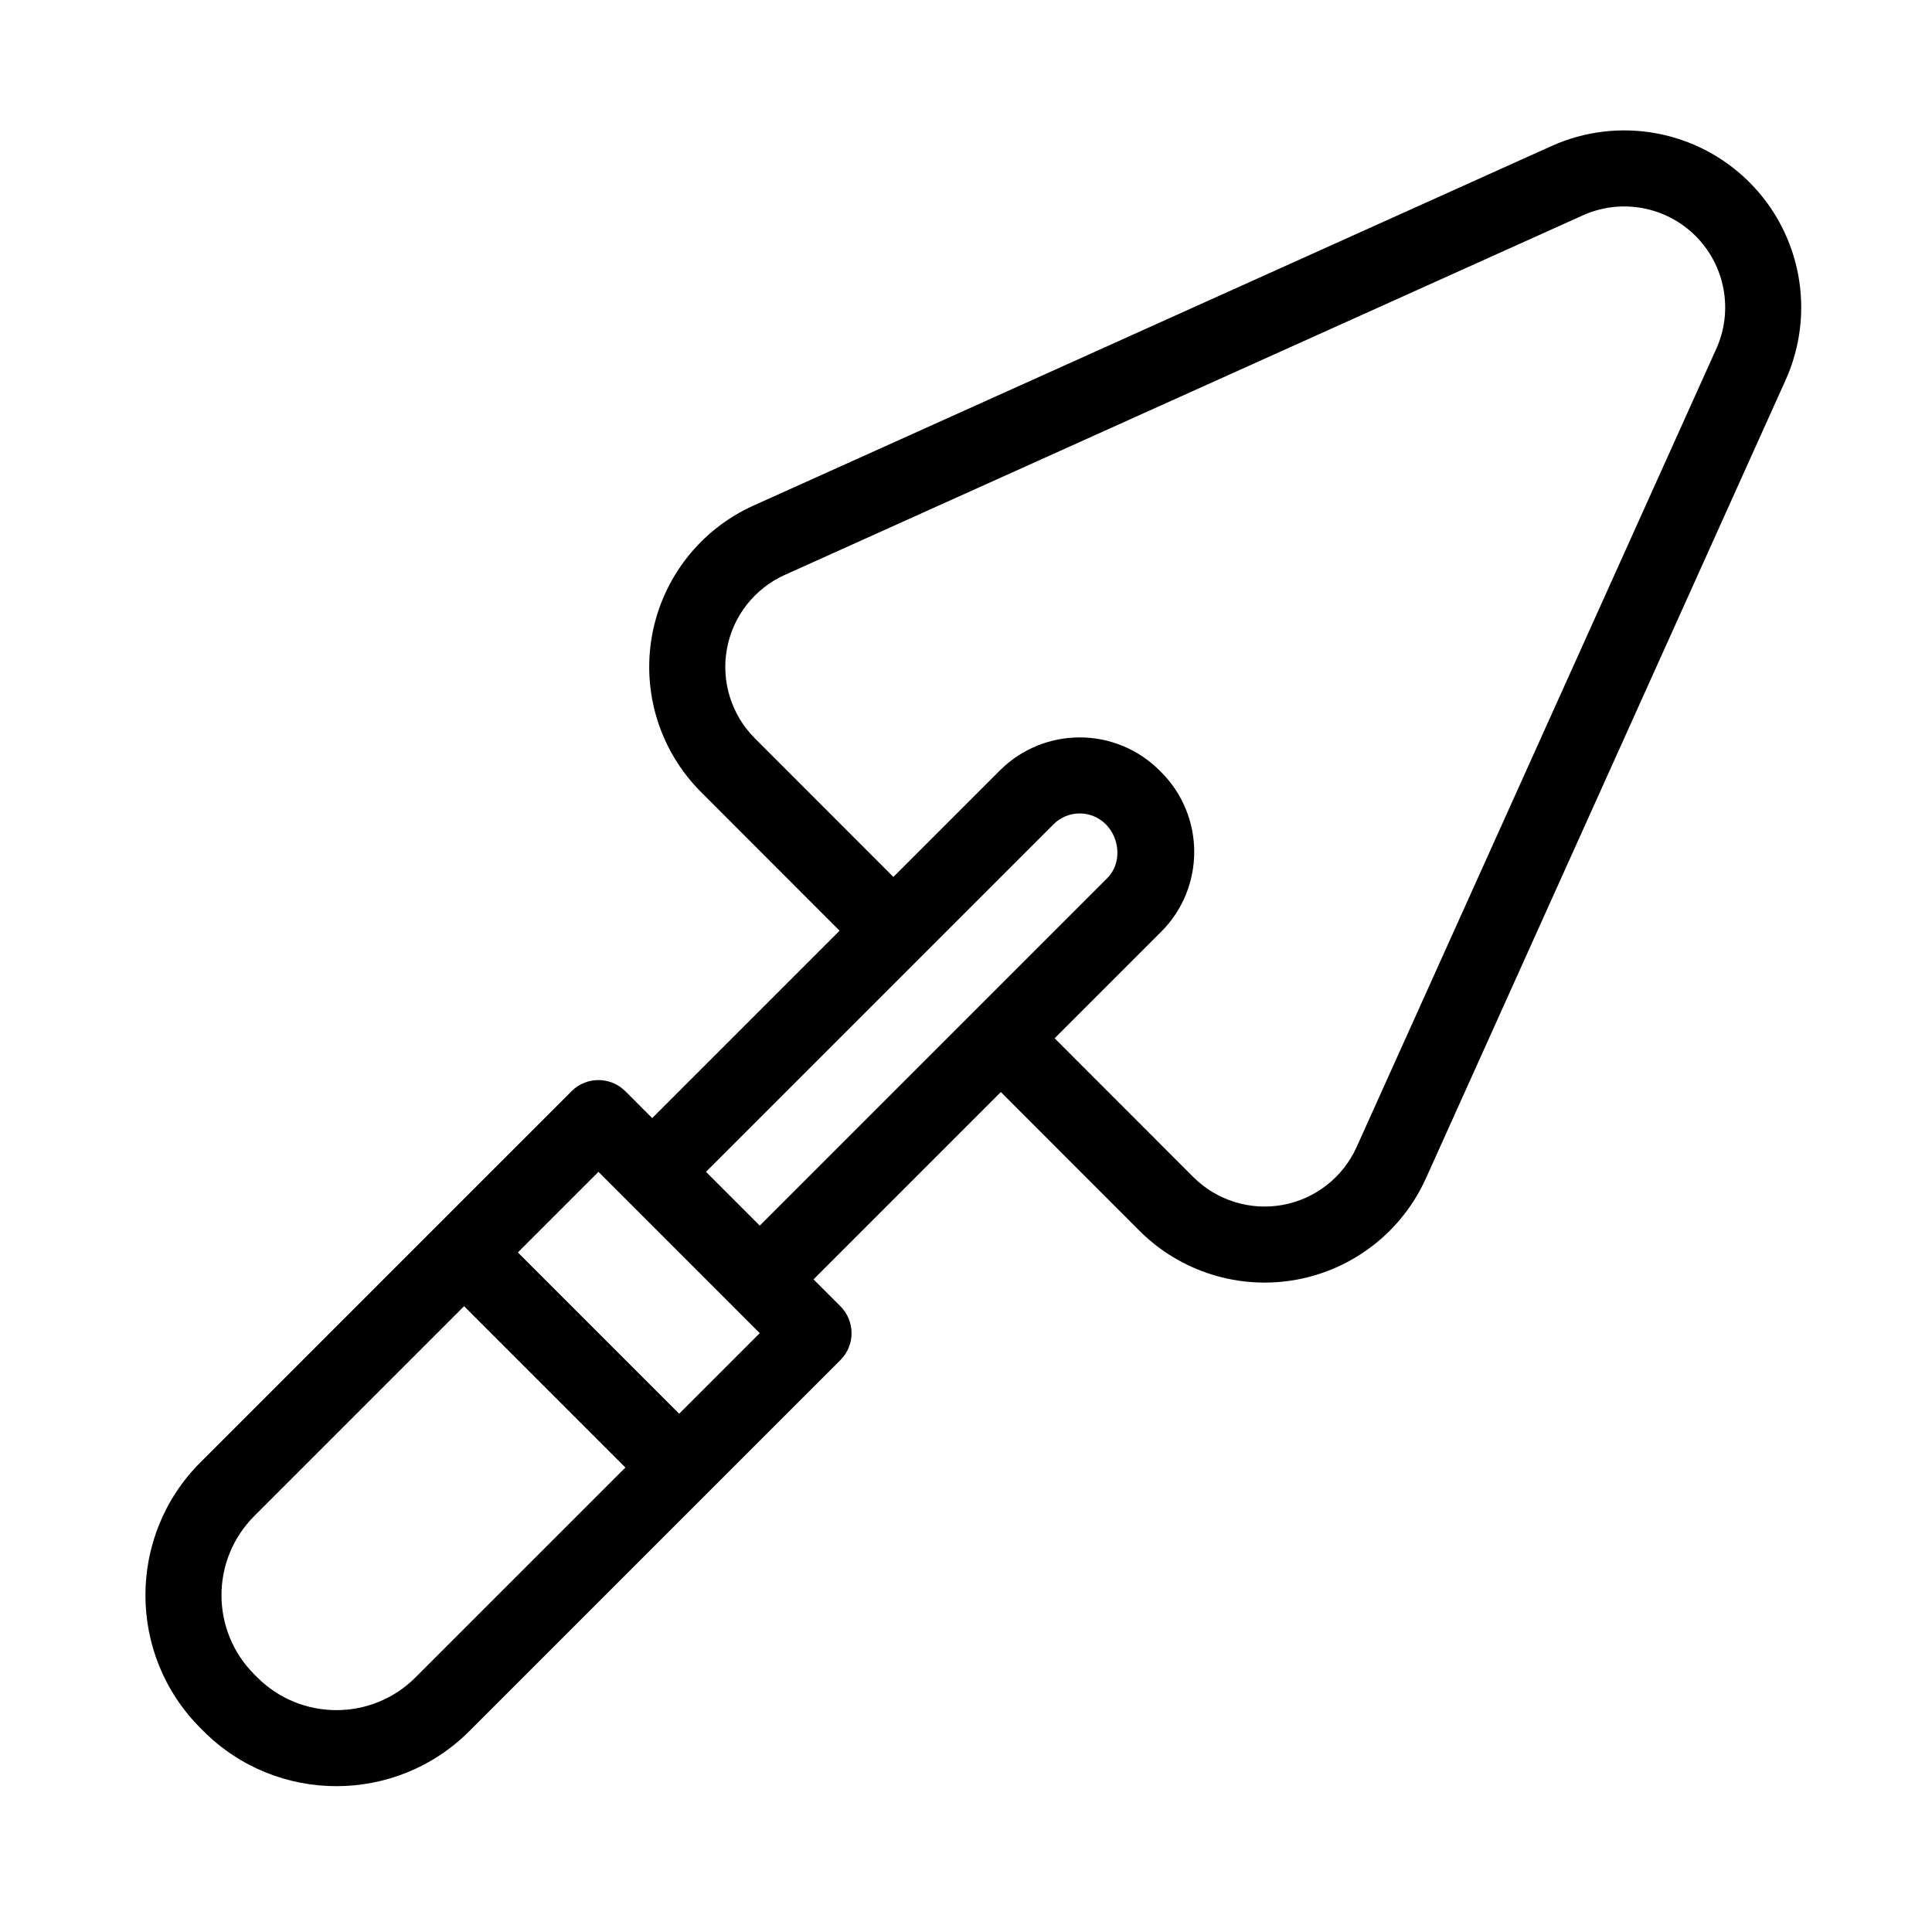 <?xml version="1.0" encoding="UTF-8"?>
<!-- Uploaded to: ICON Repo, www.iconrepo.com, Generator: ICON Repo Mixer Tools -->
<svg fill="#000000" width="800px" height="800px" version="1.1" viewBox="144 144 512 512" xmlns="http://www.w3.org/2000/svg">
 <path d="m295.47 433.18-98.332 98.332c-19.465 19.457-19.465 51.008 0 70.469 0.258 0.258 0.52 0.52 0.781 0.781 19.457 19.457 51.004 19.457 70.465 0l98.336-98.332c3.934-3.938 3.934-10.316 0-14.254l-7.125-7.125 49.641-49.645 36.719 36.746c10.891 10.902 26.449 15.754 41.609 12.984 15.16-2.777 27.984-12.816 34.32-26.867 24.605-54.613 65.055-144.39 95.32-211.55 8.004-17.77 4.184-38.645-9.598-52.422-13.785-13.785-34.652-17.602-52.426-9.598-67.156 30.258-156.9 70.695-211.5 95.289-14.047 6.328-24.086 19.156-26.863 34.305-2.777 15.156 2.066 30.703 12.957 41.602l36.723 36.754-49.66 49.66-7.121-7.125c-3.938-3.934-10.316-3.934-14.25 0zm-28.48 56.977 42.75 42.754-55.605 55.598c-11.59 11.594-30.375 11.594-41.969 0-0.258-0.254-0.52-0.52-0.781-0.781-11.586-11.586-11.586-30.379 0-41.965zm14.25-14.25 42.75 42.75 21.352-21.352-42.746-42.754zm64.102-7.102-14.246-14.254 92.117-92.117c3.816-3.816 10.012-3.816 13.828 0 3.82 3.82 4.242 10.43 0.426 14.25zm78.148-49.645 36.723 36.746c6.211 6.219 15.078 8.988 23.723 7.406s15.961-7.309 19.574-15.32l95.32-211.55c4.566-10.133 2.383-22.039-5.477-29.898-7.859-7.859-19.758-10.035-29.891-5.469 0 0-211.5 95.289-211.5 95.289-8.004 3.613-13.734 10.922-15.316 19.562-1.582 8.641 1.18 17.508 7.387 23.727l36.723 36.746 28.207-28.207c11.691-11.688 30.637-11.695 42.328 0l0.422 0.418c11.688 11.688 11.688 30.641 0 42.328z" fill-rule="evenodd"/>
</svg>